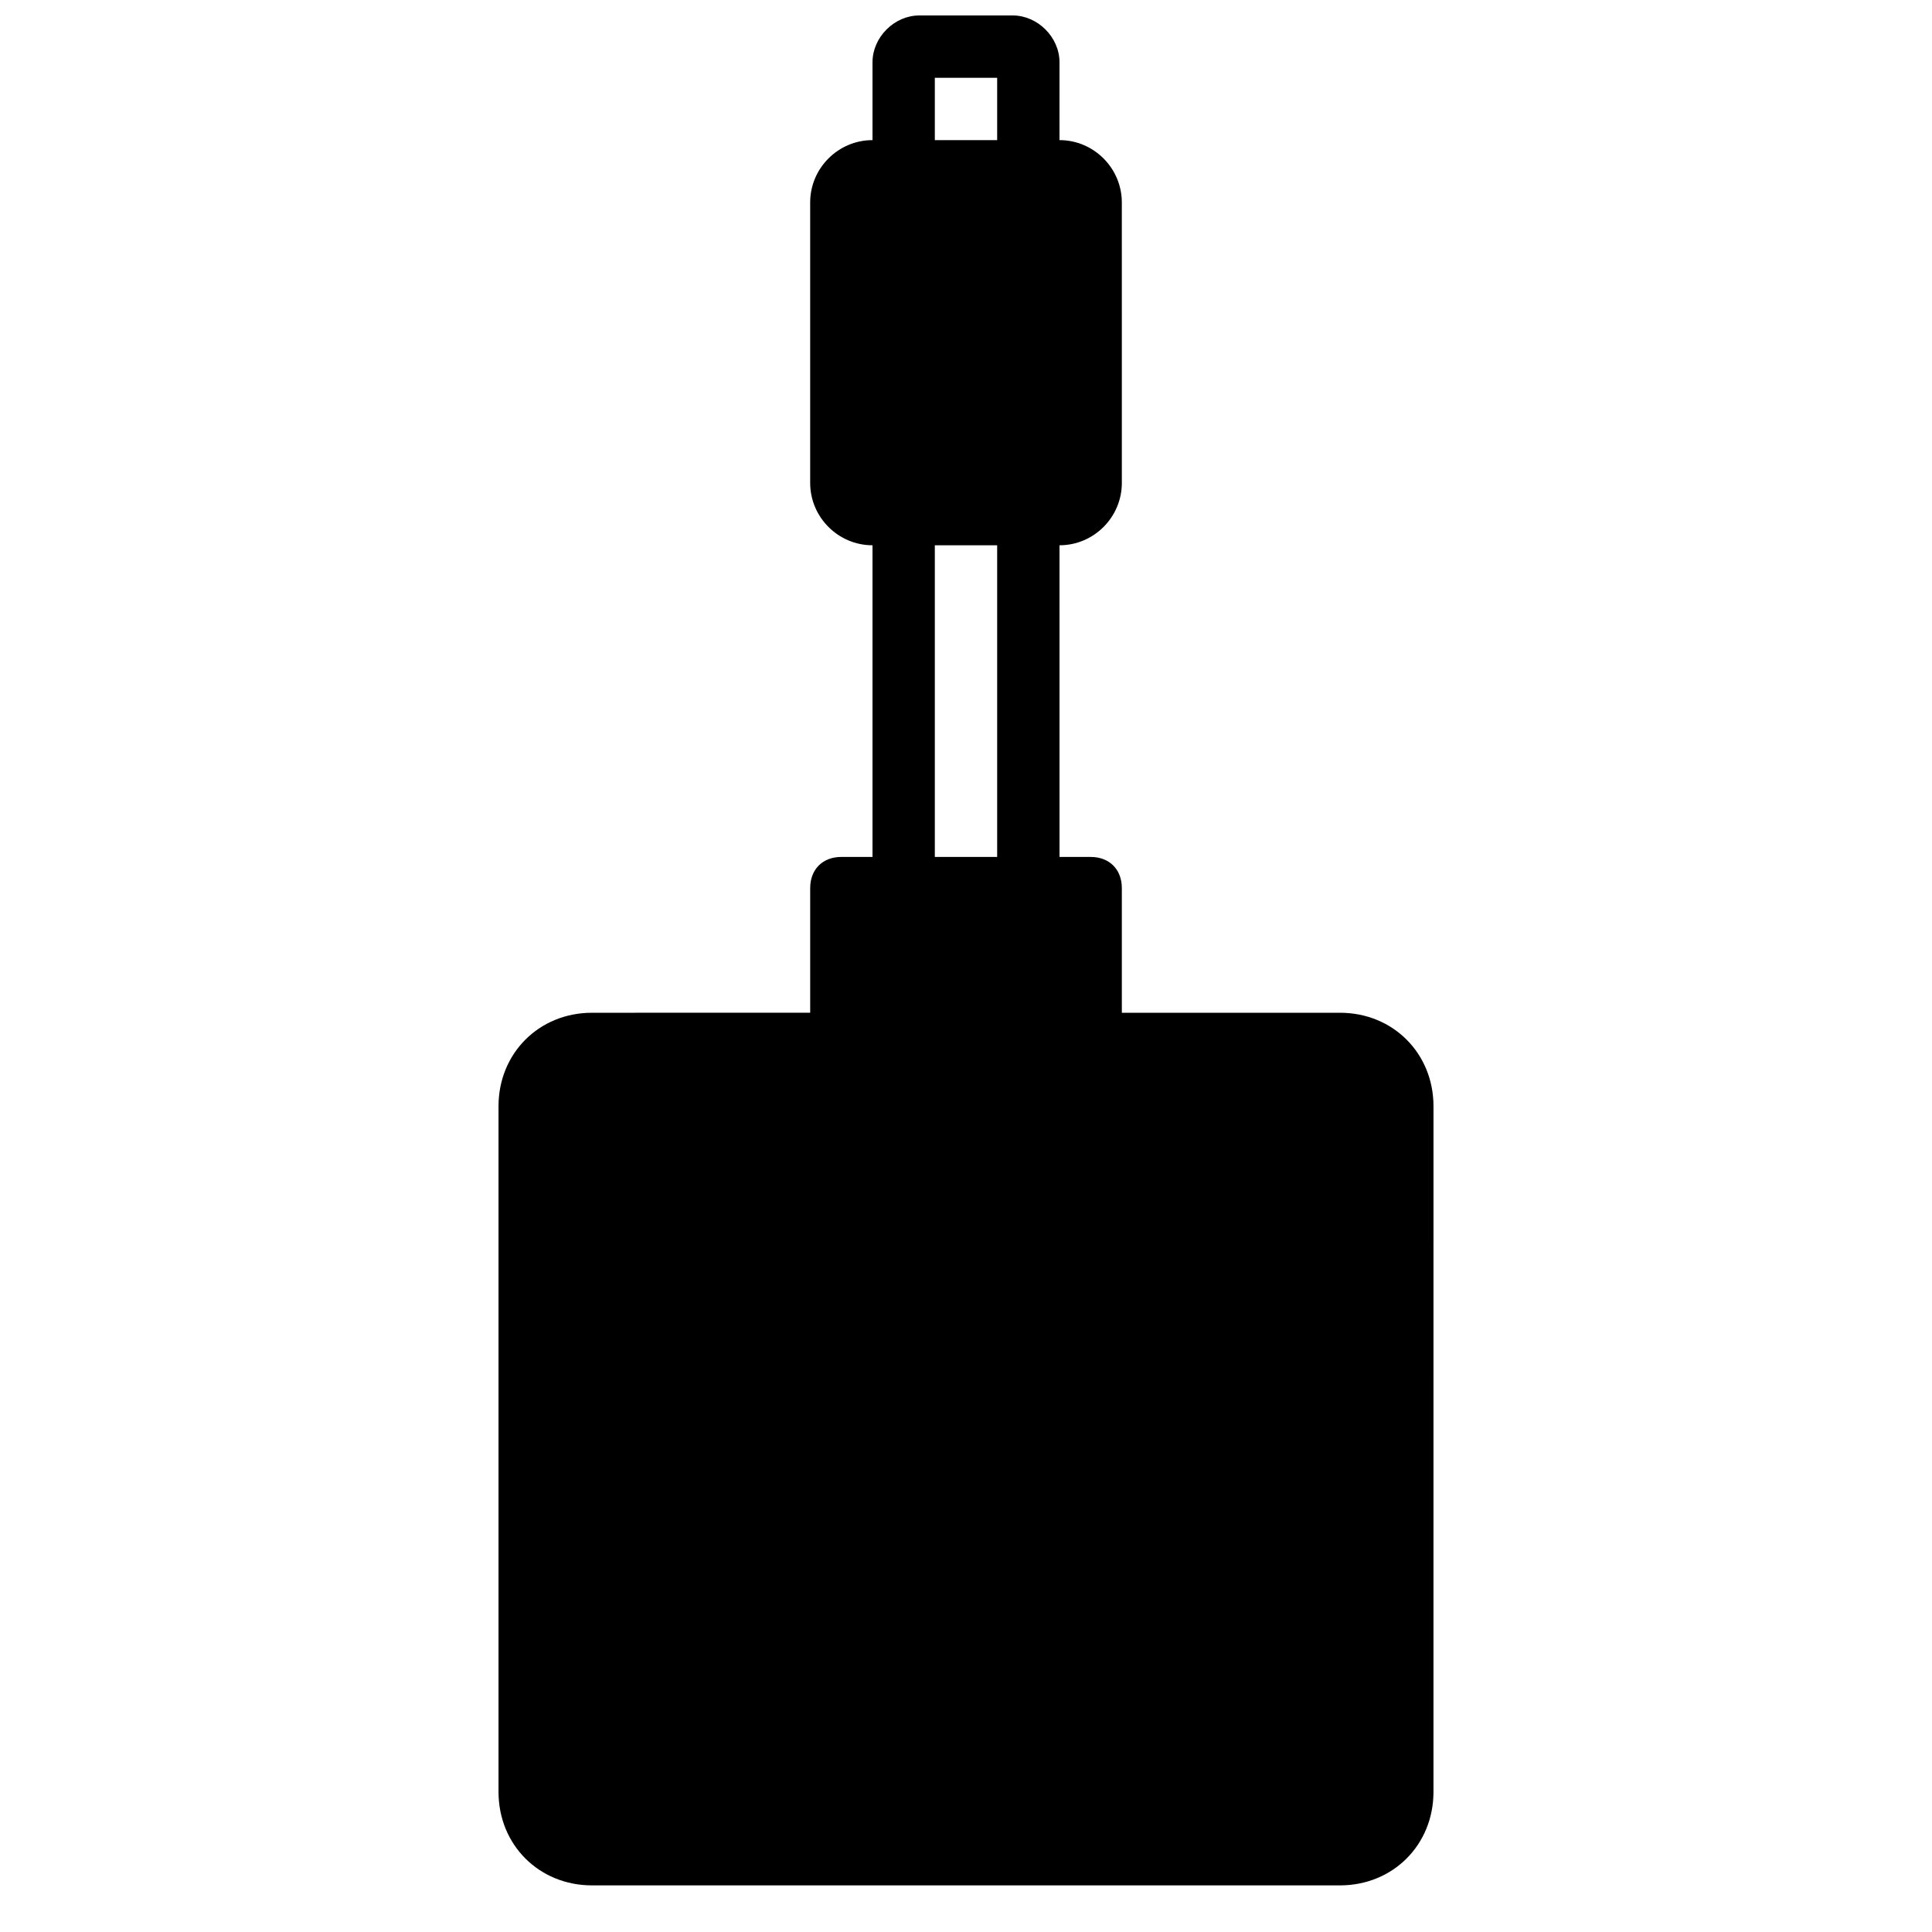 <?xml version="1.0" encoding="UTF-8"?>
<!-- Uploaded to: ICON Repo, www.svgrepo.com, Generator: ICON Repo Mixer Tools -->
<svg width="800px" height="800px" version="1.1" viewBox="144 144 512 512" xmlns="http://www.w3.org/2000/svg">
 <defs>
  <clipPath id="a">
   <path d="m276 148.09h248v495.91h-248z"/>
  </clipPath>
 </defs>
 <g clip-path="url(#a)">
  <path d="m499.11 412.39h-57.812v-33.035c0-4.957-3.305-8.258-8.258-8.258h-8.258l-0.004-82.594c9.086 0 16.52-7.434 16.52-16.52l-0.004-74.332c0-9.086-7.434-16.52-16.52-16.52l0.004-20.645c0-6.609-5.781-12.391-12.391-12.391h-24.777c-6.606 0-12.387 5.781-12.387 12.391v20.645c-9.086 0-16.52 7.434-16.52 16.52v74.332c0 9.086 7.434 16.52 16.52 16.52v82.59h-8.258c-4.957 0-8.258 3.305-8.258 8.258v33.035l-57.82 0.004c-14.039 0-24.777 10.738-24.777 24.777v181.7c0 14.039 10.738 24.777 24.777 24.777h198.22c14.039 0 24.777-10.738 24.777-24.777l0.004-181.7c0-14.039-10.738-24.777-24.777-24.777zm-90.852-41.297h-16.52v-82.59h16.52zm0-189.96h-16.52v-16.516h16.52z"/>
 </g>
</svg>